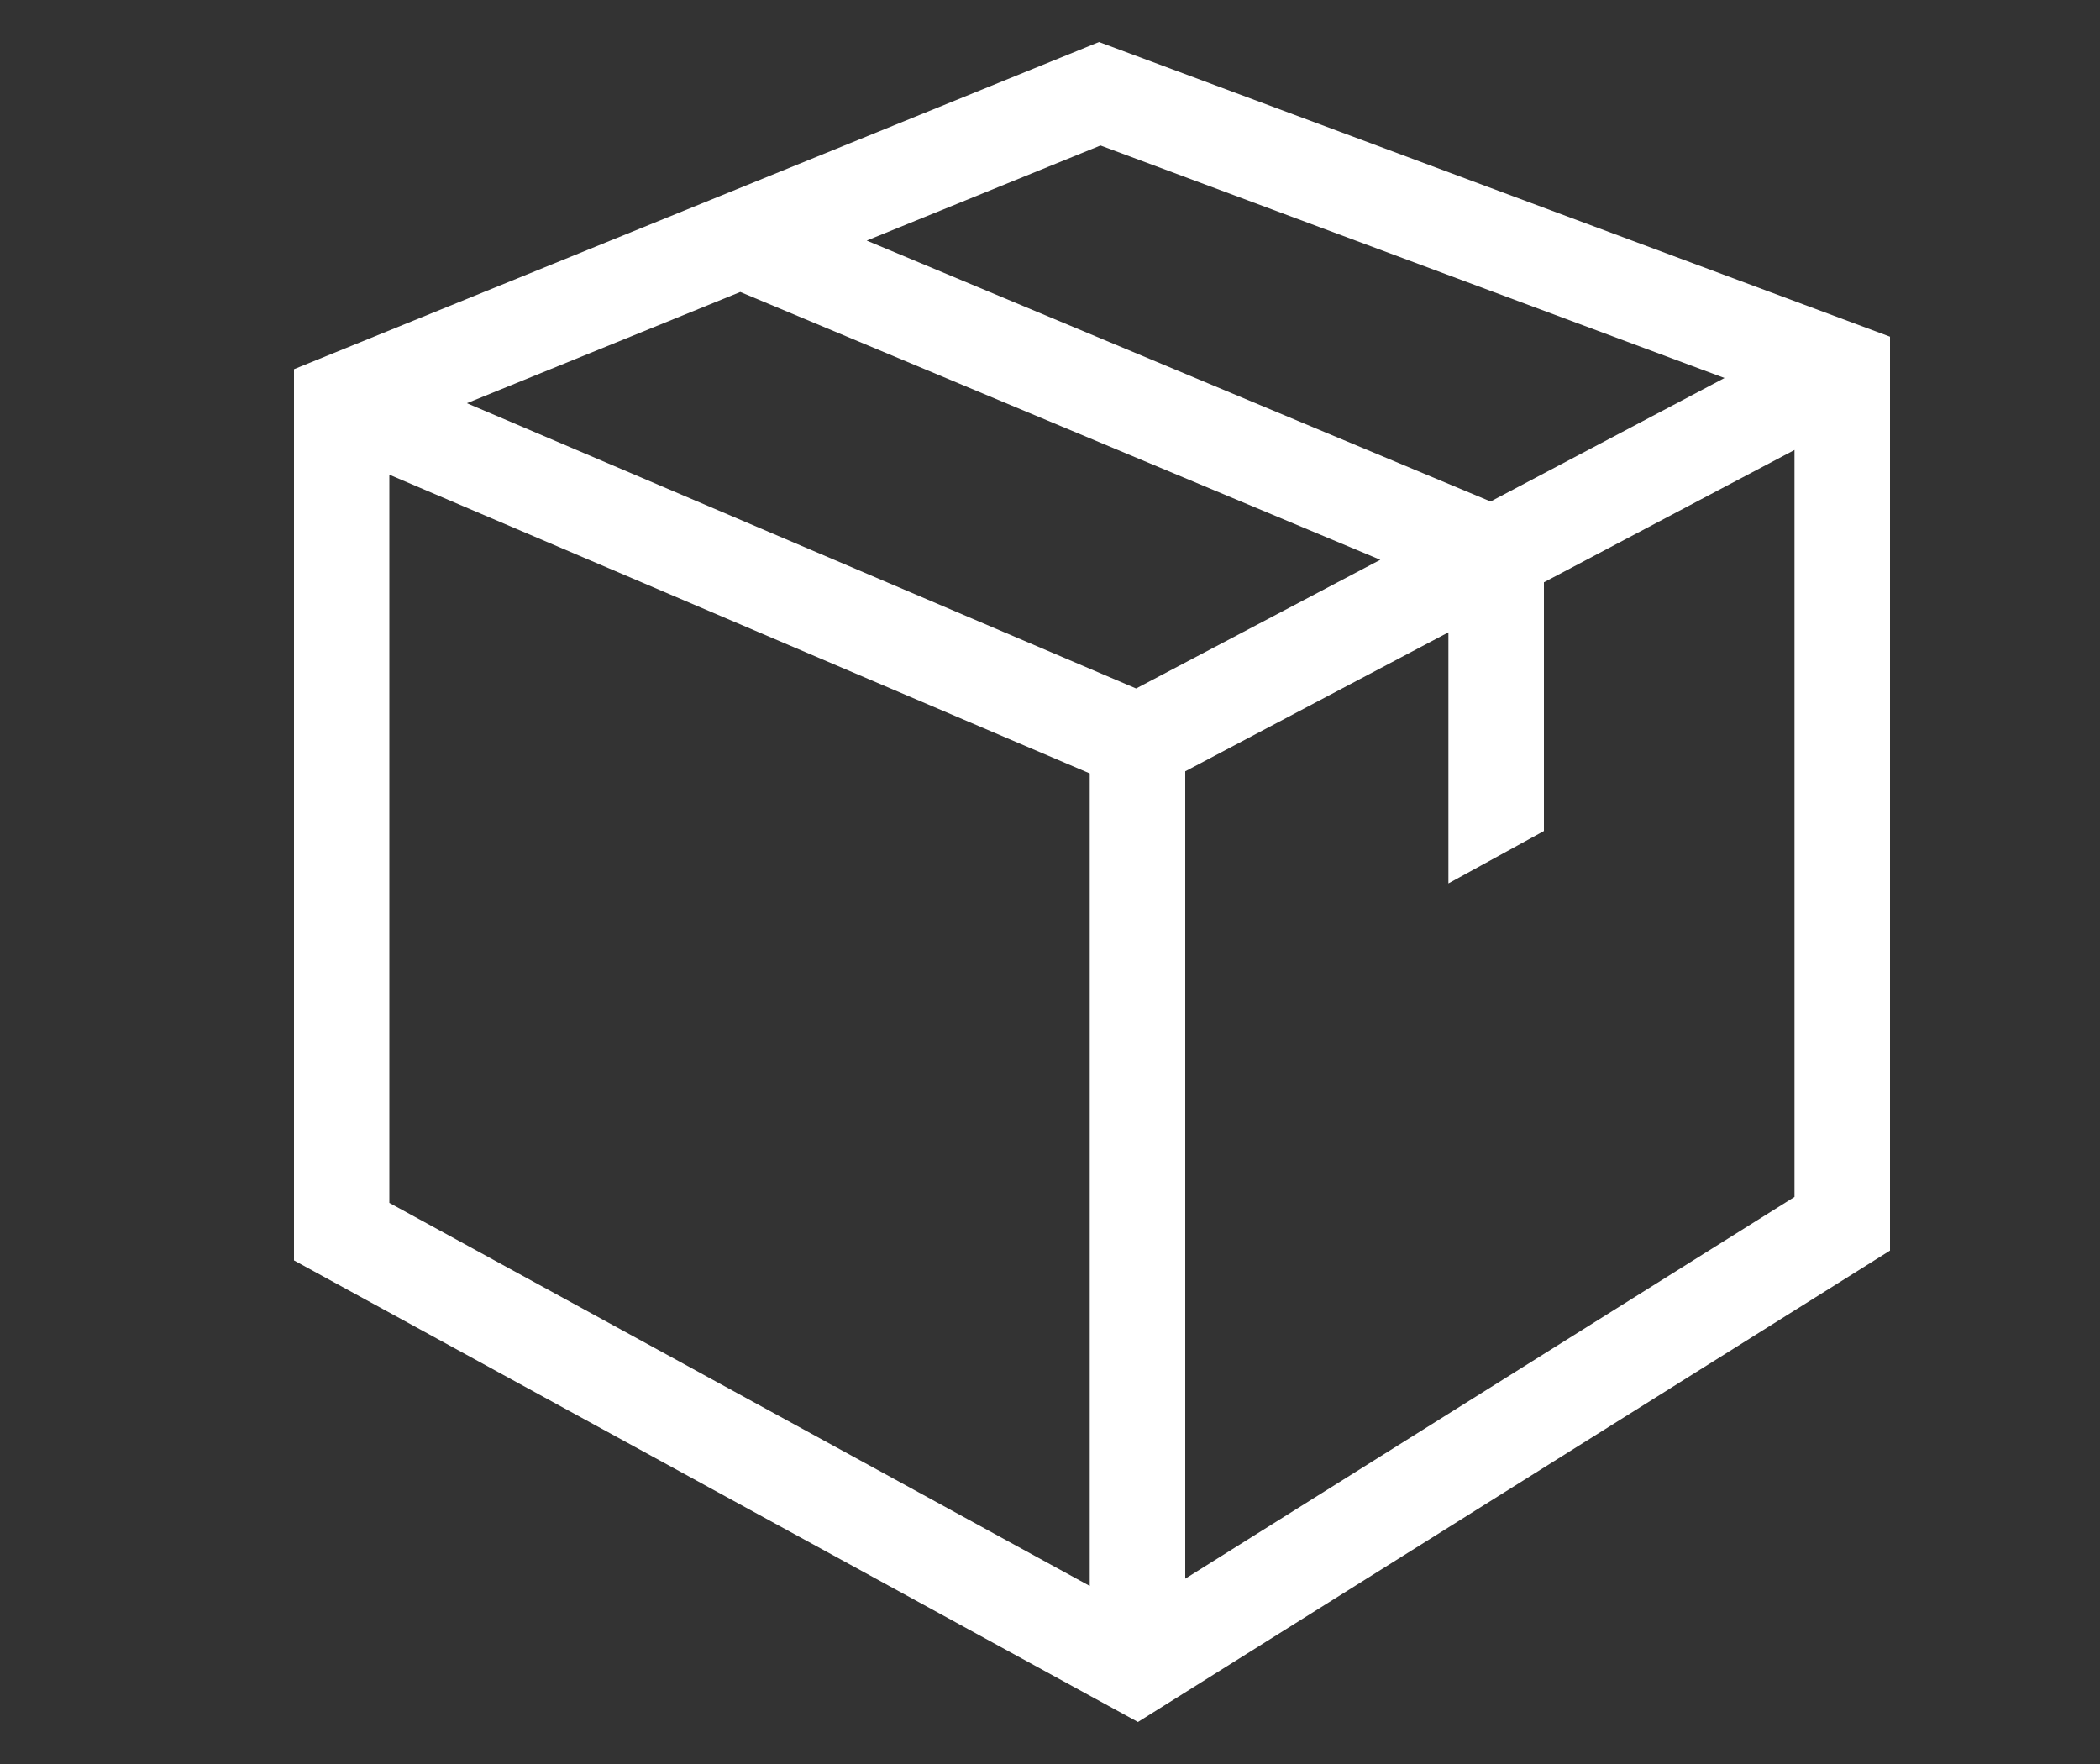<svg width="25" height="21" fill="none" xmlns="http://www.w3.org/2000/svg"><rect width="100%" height="100%" fill="#333333" stroke="none"/><g clip-path="url(#clip0_7366_610)"><path d="M4.635 14.319V5.651l8.338 3.556v9.673l-8.338-4.56zM18.38 9.893V6.932l2.983-1.575v8.892l-7.253 4.545V9.182l3.133-1.654v2.989l1.137-.624zM5.558 4.8l3.255-1.324 7.619 3.188-2.907 1.532L5.558 4.8zm4.76-1.936l2.783-1.132L20.53 4.5l-2.785 1.47-7.427-3.106zM13.084.5L3.5 4.395v10.61L13.547 20.5l8.953-5.612V4.008L13.083.5z" fill="#fff"/></g><defs><clipPath id="clip0_7366_610"><path fill="#fff" transform="translate(.5 .5)" d="M0 0h24v20H0z"/></clipPath></defs></svg>
